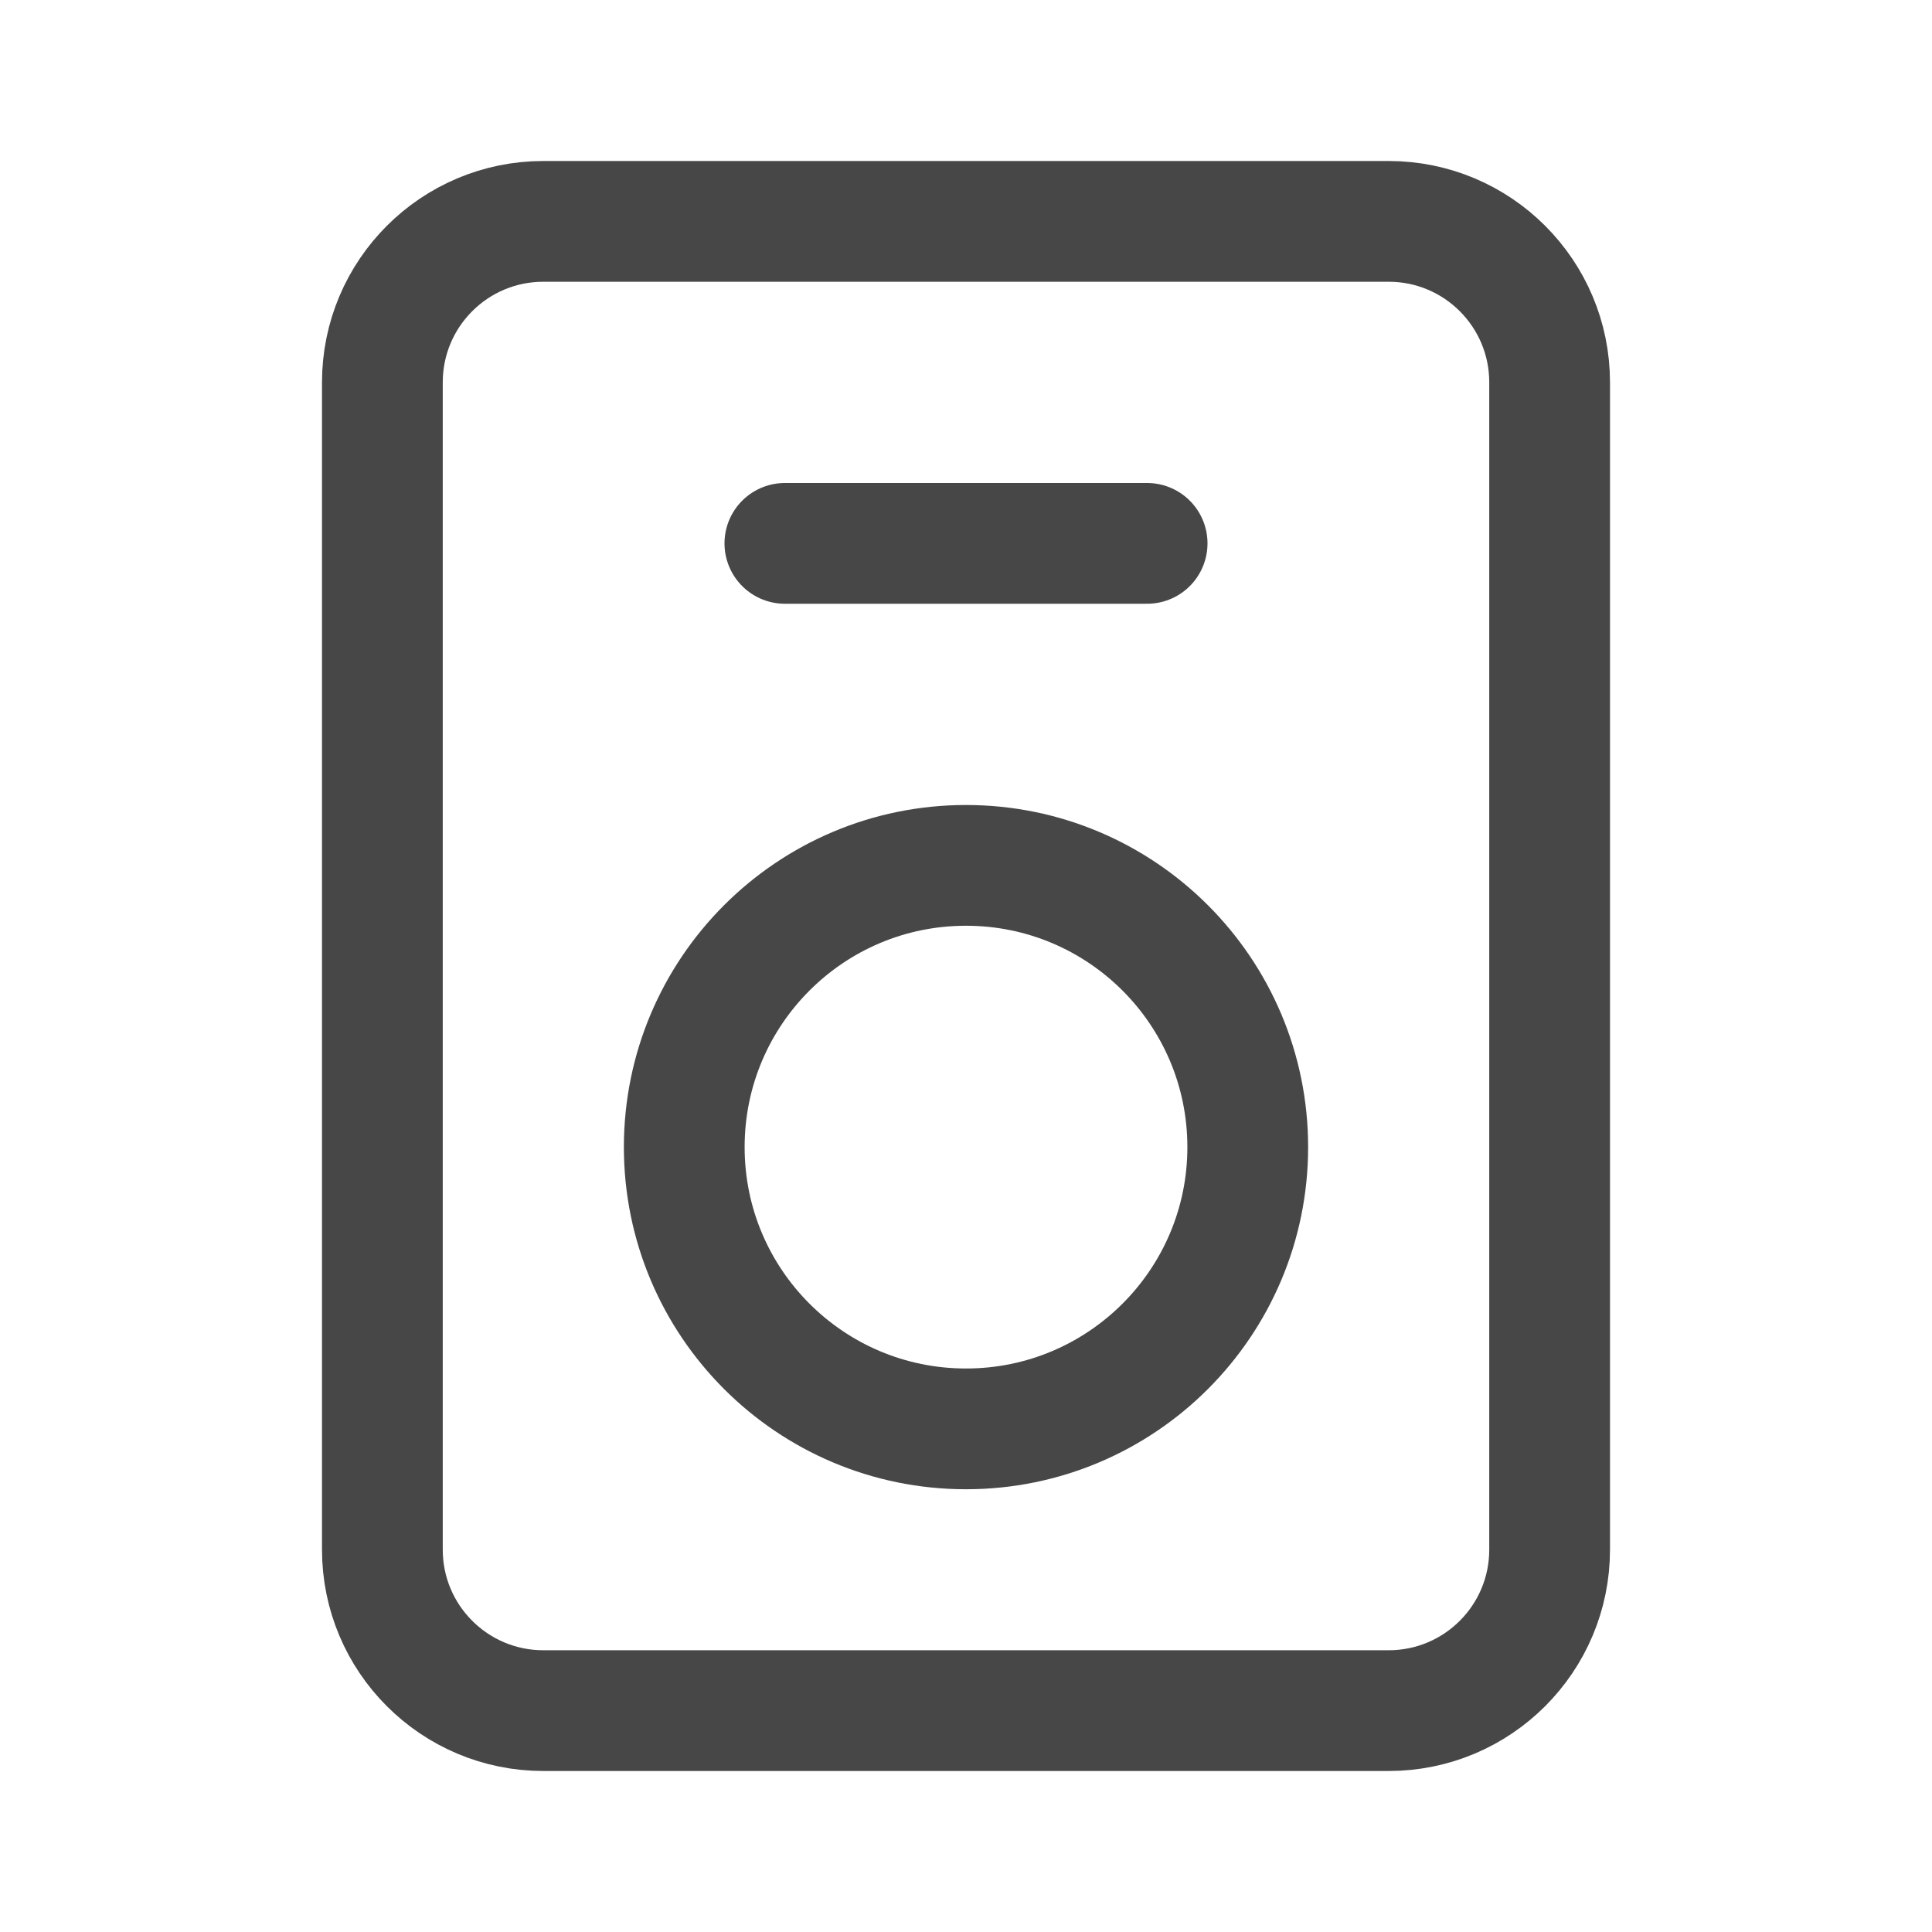 <svg xmlns="http://www.w3.org/2000/svg" fill="none" viewBox="0 0 24 24" height="24" width="24">
<path stroke-linejoin="round" stroke-linecap="round" stroke-width="1.5" stroke-opacity="0.72" stroke="black" d="M9.75 6.75H14.25M6.75 21.25H17.25C18.355 21.25 19.25 20.355 19.25 19.25V4.75C19.25 3.645 18.355 2.75 17.25 2.75H6.75C5.645 2.75 4.75 3.645 4.75 4.75V19.25C4.75 20.355 5.645 21.25 6.75 21.25ZM15.5 14.25C15.5 16.183 13.933 17.75 12 17.75C10.067 17.75 8.5 16.183 8.5 14.25C8.5 12.317 10.067 10.75 12 10.75C13.933 10.75 15.5 12.317 15.5 14.25Z"></path>
</svg>
